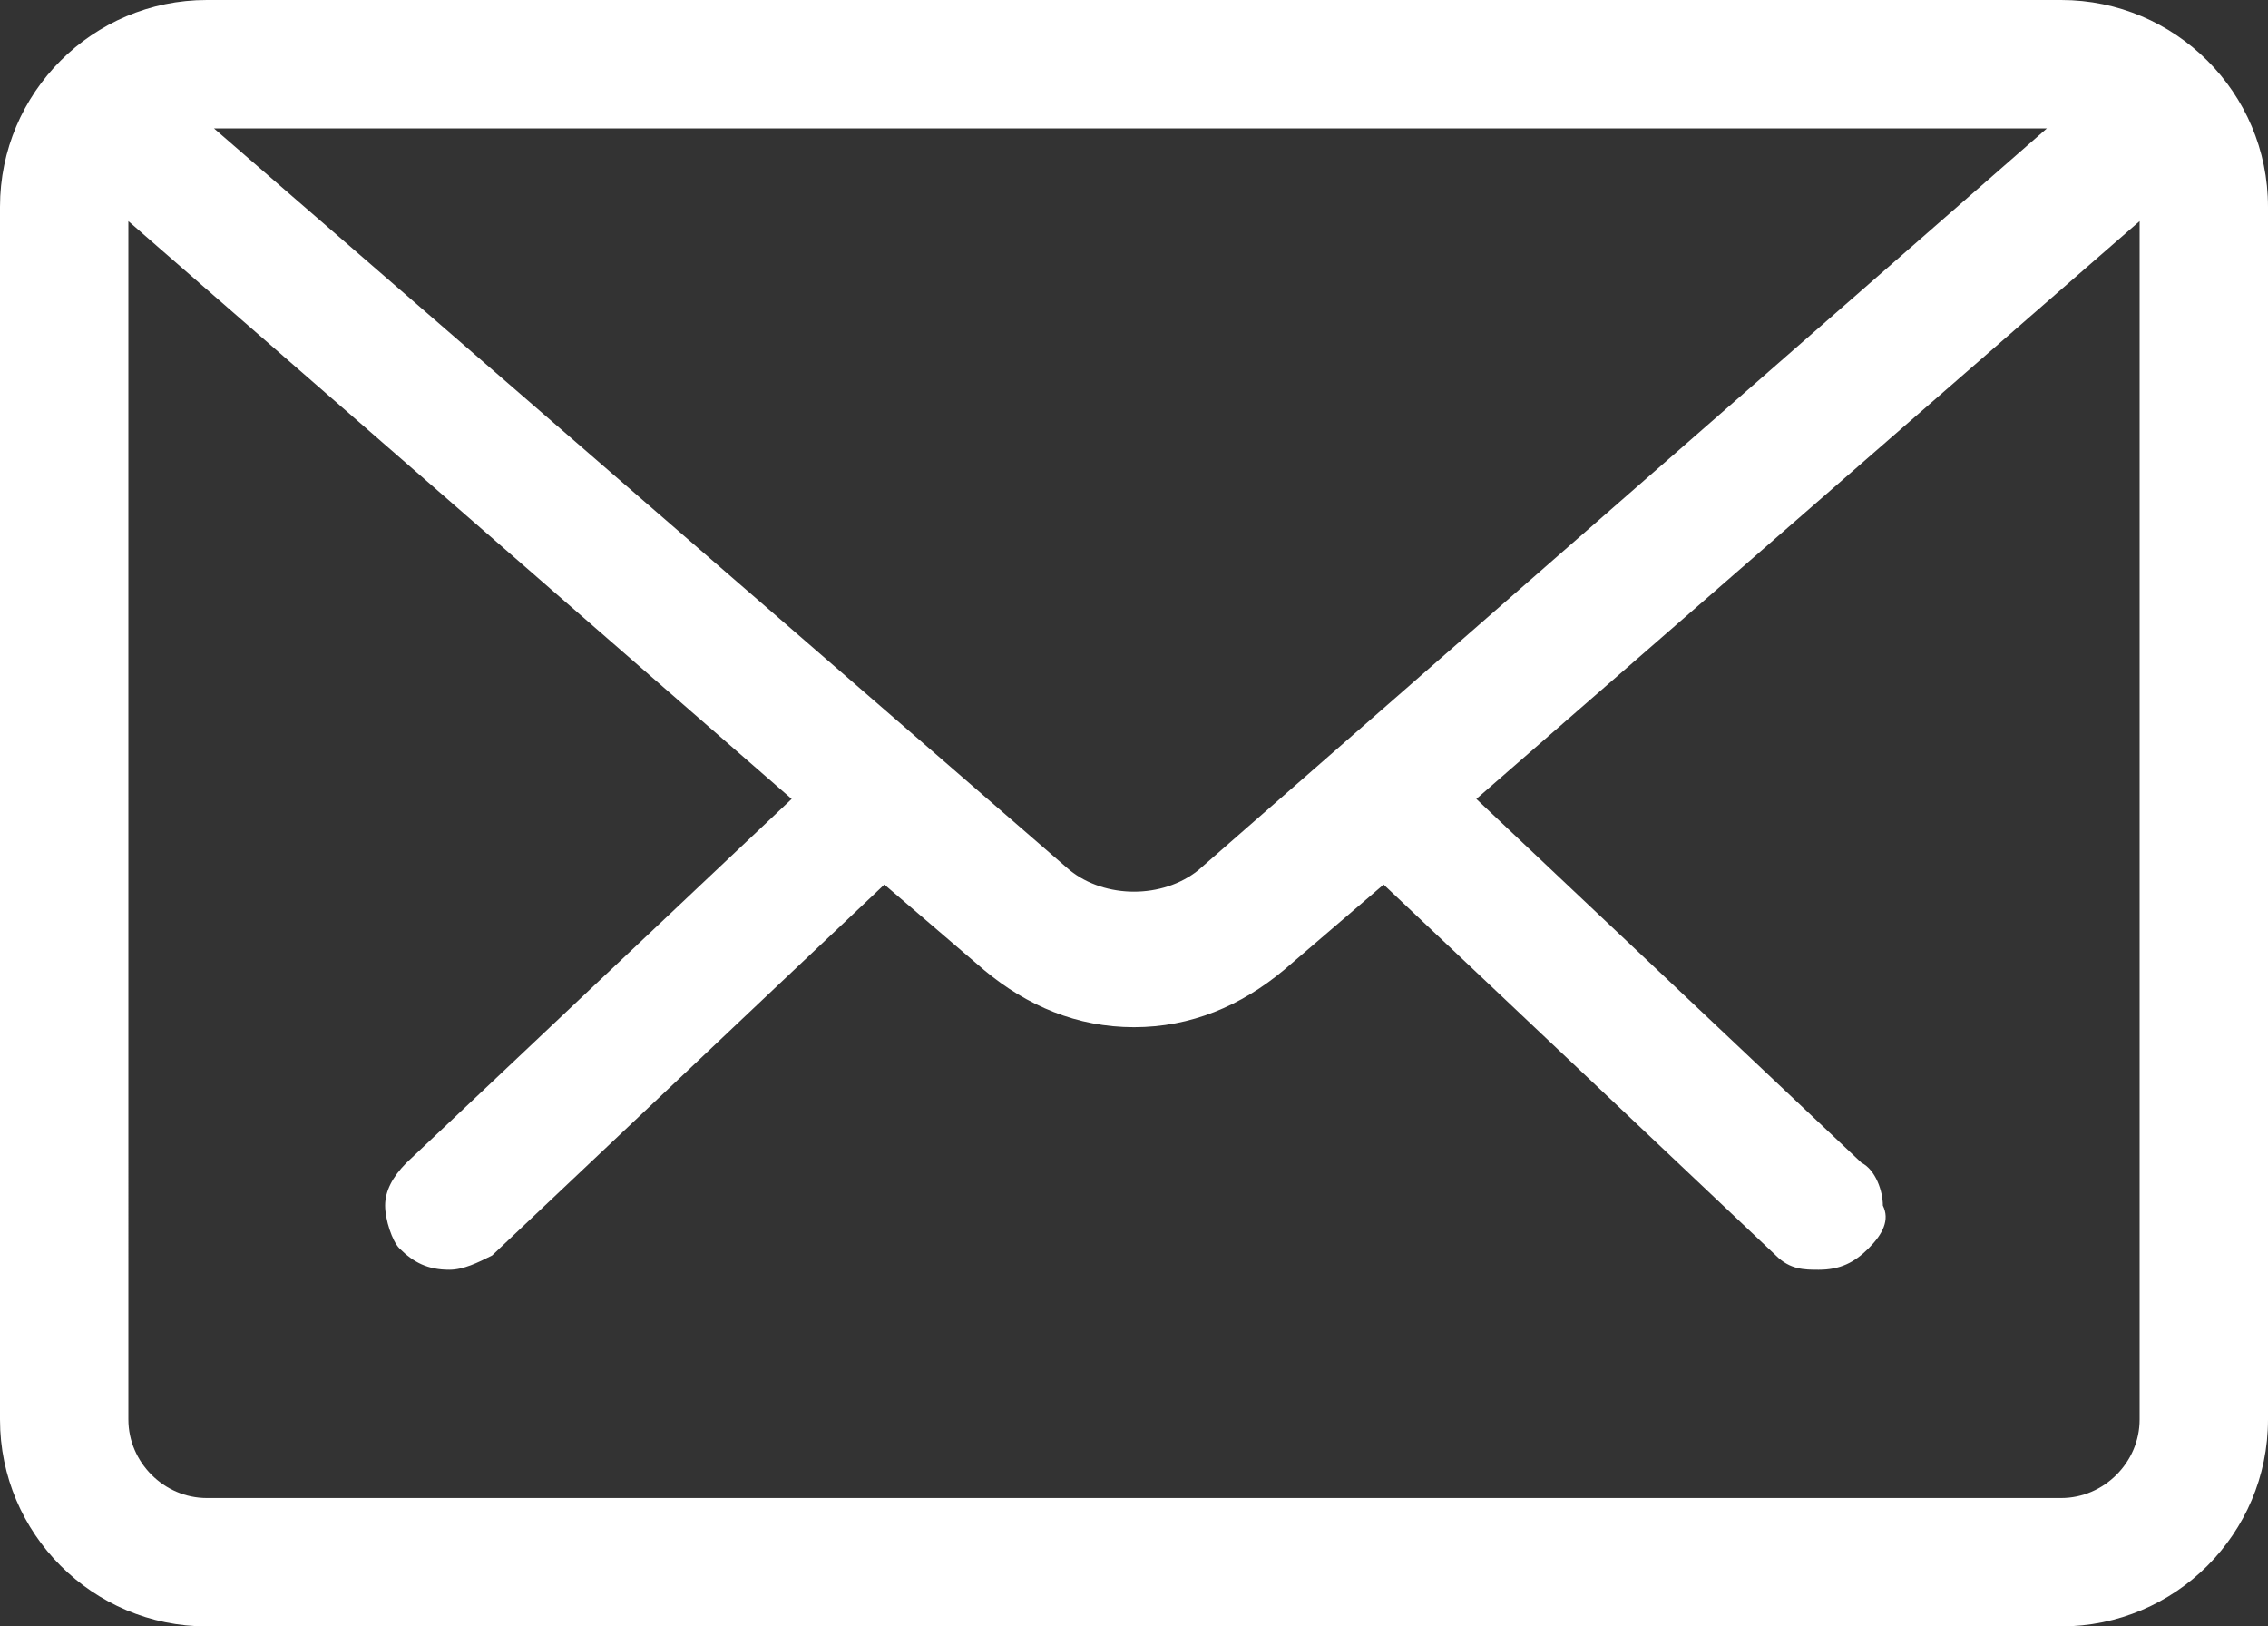<?xml version="1.0" encoding="utf-8"?>
<!-- Generator: Adobe Illustrator 22.0.0, SVG Export Plug-In . SVG Version: 6.00 Build 0)  -->
<svg version="1.1" id="Capa_1" xmlns="http://www.w3.org/2000/svg" xmlns:xlink="http://www.w3.org/1999/xlink" x="0px"
     y="0px"
     viewBox="0 0 31.8 22.8" style="enable-background:new 0 0 31.8 22.8;" xml:space="preserve">
<rect x="0" y="0" width="31.8" height="22.8" fill="#333333" stroke="none"/>
<style type="text/css">
	.st0{fill:#FFFFFF;}
</style>
    <path class="st0" d="M28.9,0h-26C1.3,0,0,1.3,0,2.9v17c0,1.6,1.3,2.9,2.9,2.9h26c1.6,0,2.9-1.3,2.9-2.9v-17C31.8,1.3,30.5,0,28.9,0z
	 M1.8,3.1l9.3,8.1l-5.4,5.1c-0.2,0.2-0.3,0.4-0.3,0.6c0,0.2,0.1,0.5,0.2,0.6c0.2,0.2,0.4,0.3,0.7,0.3c0.2,0,0.4-0.1,0.6-0.2l5.5-5.2
	l1.4,1.2c0.6,0.5,1.3,0.8,2.1,0.8c0.8,0,1.5-0.3,2.1-0.8l1.4-1.2l5.5,5.2c0.2,0.2,0.4,0.2,0.6,0.2c0.3,0,0.5-0.1,0.7-0.3
	c0.2-0.2,0.3-0.4,0.2-0.6c0-0.2-0.1-0.5-0.3-0.6l-5.4-5.1L30,3.1v16.8c0,0.6-0.5,1.1-1.1,1.1h-26c-0.6,0-1.1-0.5-1.1-1.1V3.1z
	 M16.8,12.2c-0.5,0.4-1.3,0.4-1.8,0L3,1.8h25.7L16.8,12.2z"/>
</svg>
